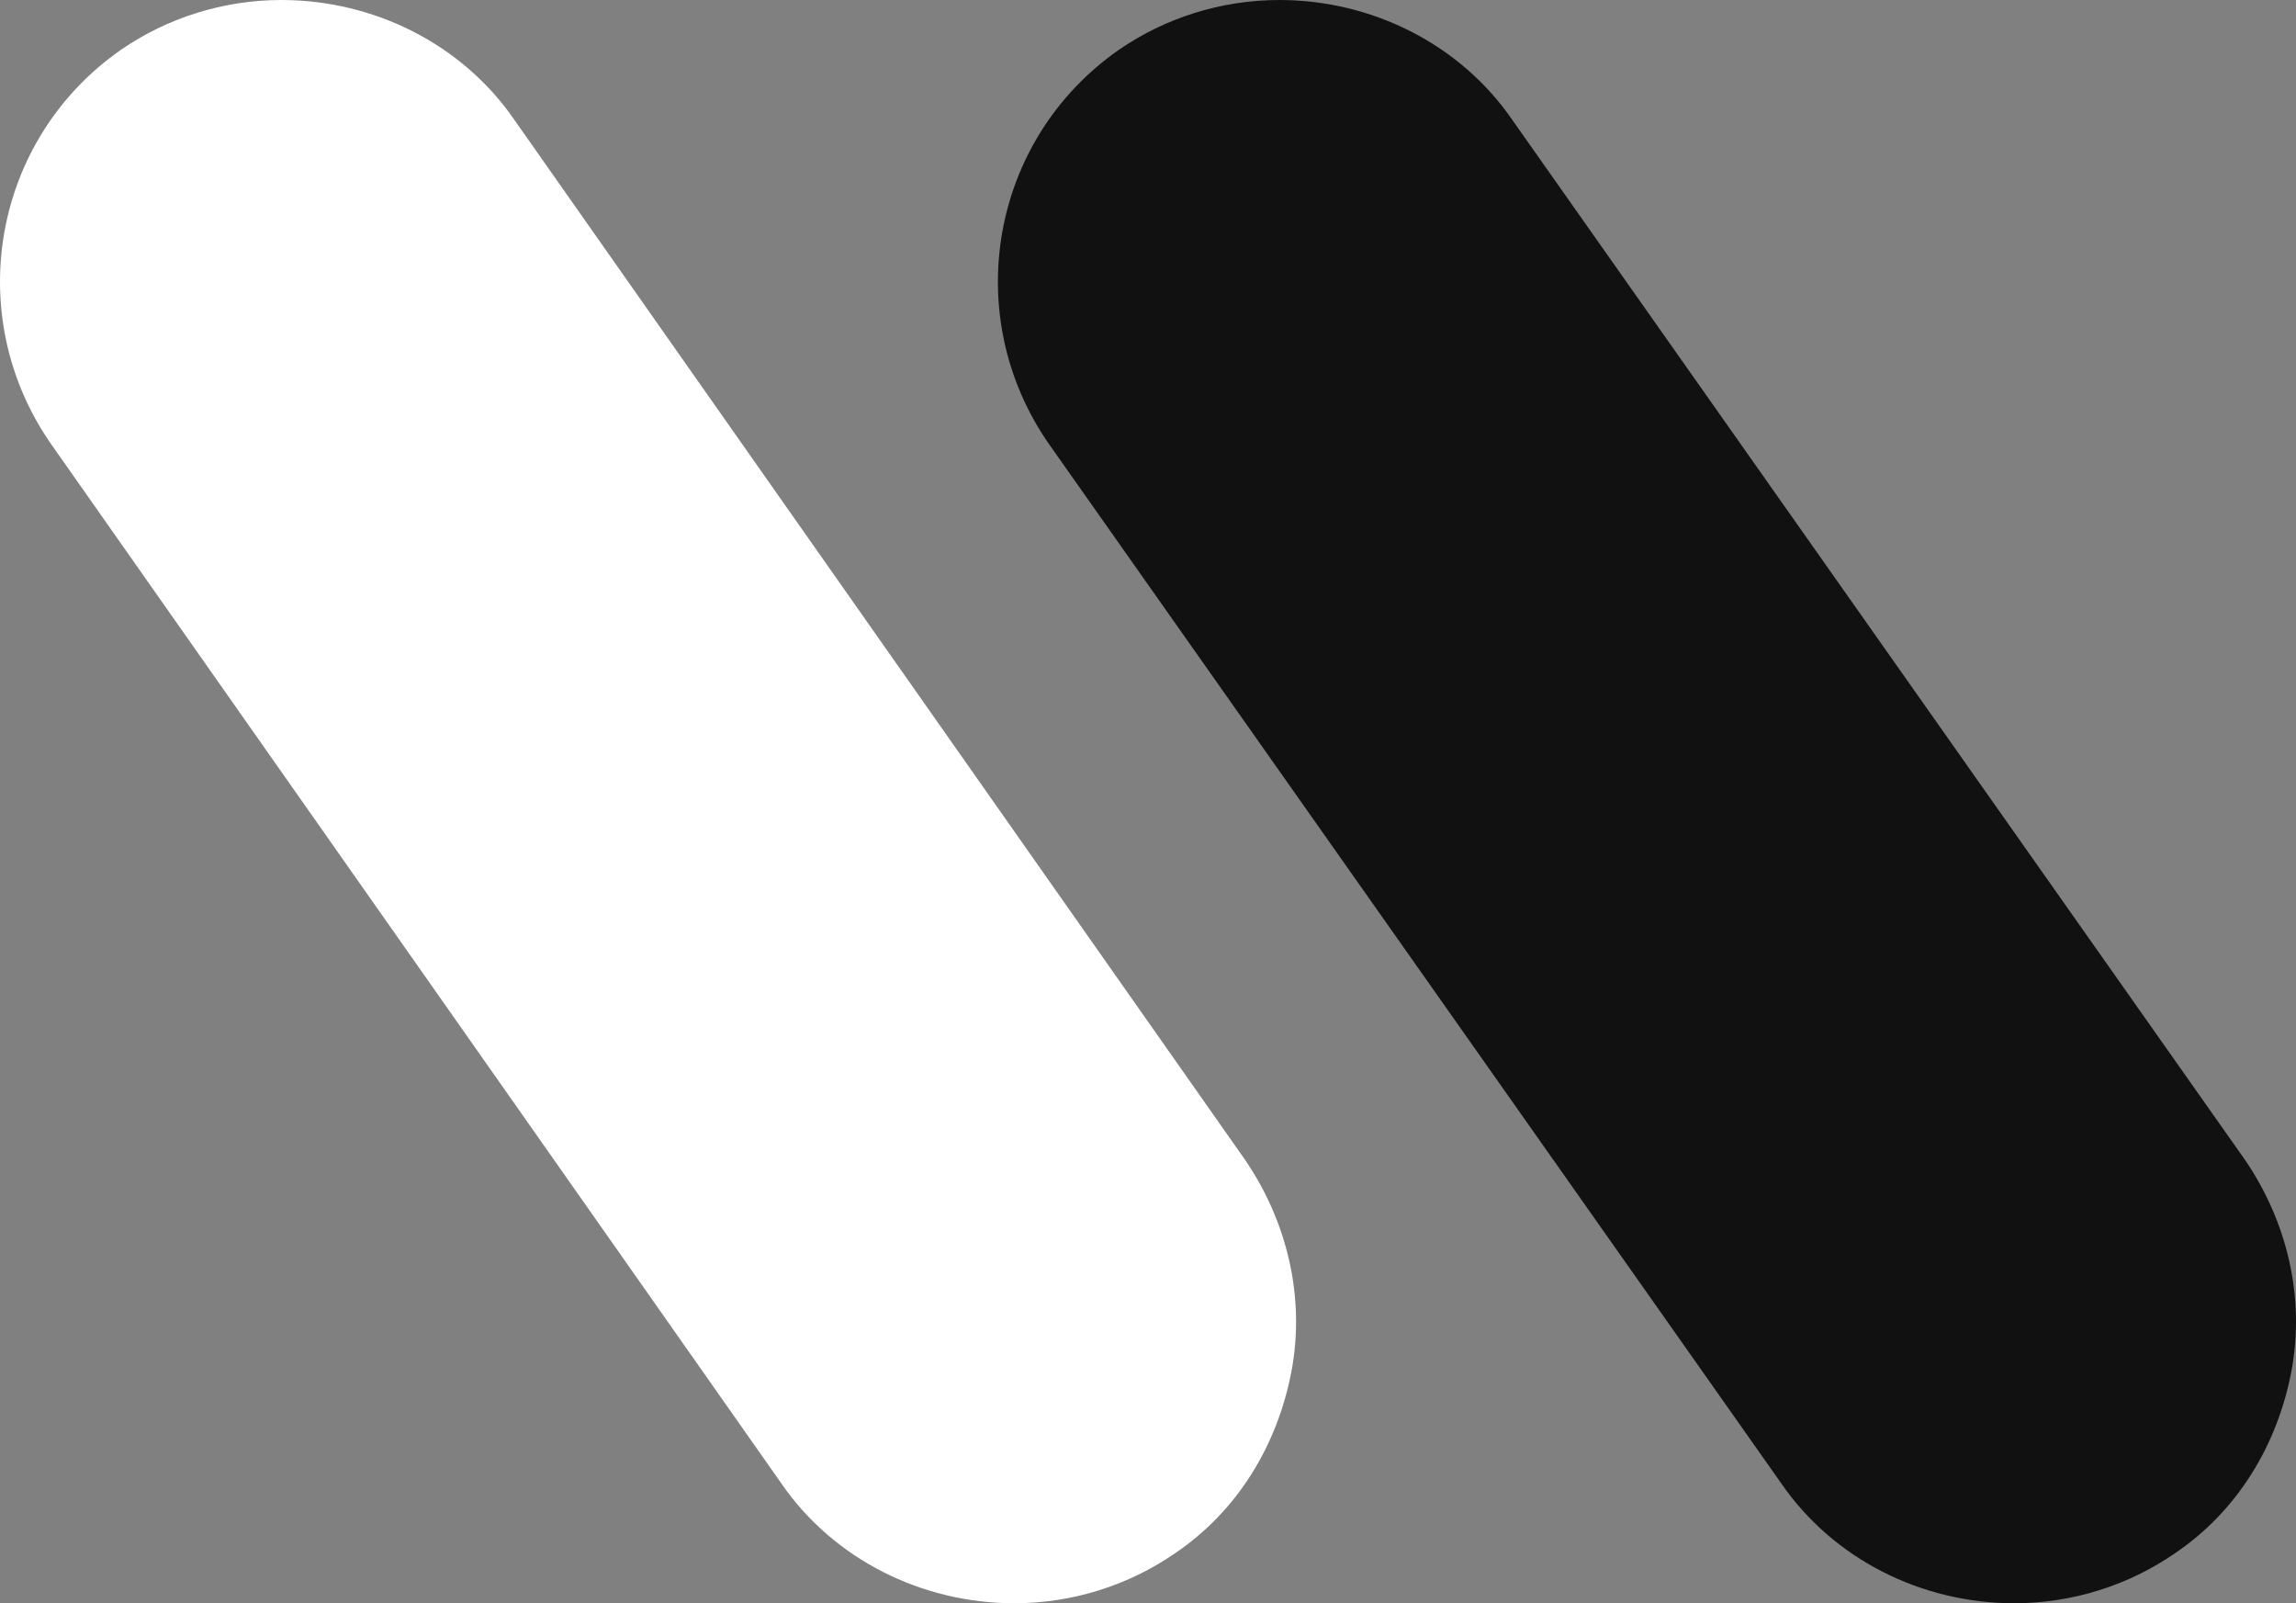 <svg width="53" height="37" viewBox="0 0 53 37" fill="none" xmlns="http://www.w3.org/2000/svg">
<rect x="0" y="0" width="53" height="37" fill="#808080" stroke="none"/>
<path d="M34.908 2.765C33.703 1.014 31.664 0 29.532 0C28.187 0 26.89 0.415 25.824 1.152C22.857 3.225 22.162 7.28 24.201 10.229L41.119 34.235C42.324 35.986 44.363 37 46.495 37C47.84 37 49.137 36.585 50.203 35.848C51.64 34.88 52.567 33.36 52.892 31.655C53.216 29.95 52.799 28.199 51.825 26.771L34.908 2.765Z" fill="#111111"/>
<path d="M11.873 2.765C10.668 1.014 8.628 0 6.496 0C5.152 0 3.854 0.415 2.788 1.152C-0.178 3.225 -0.873 7.28 1.166 10.229L18.037 34.235C19.242 35.986 21.281 37 23.413 37C24.758 37 26.055 36.585 27.121 35.848C28.558 34.88 29.485 33.36 29.81 31.655C30.134 29.95 29.717 28.199 28.744 26.771L11.873 2.765Z" fill="white"/>
</svg>
